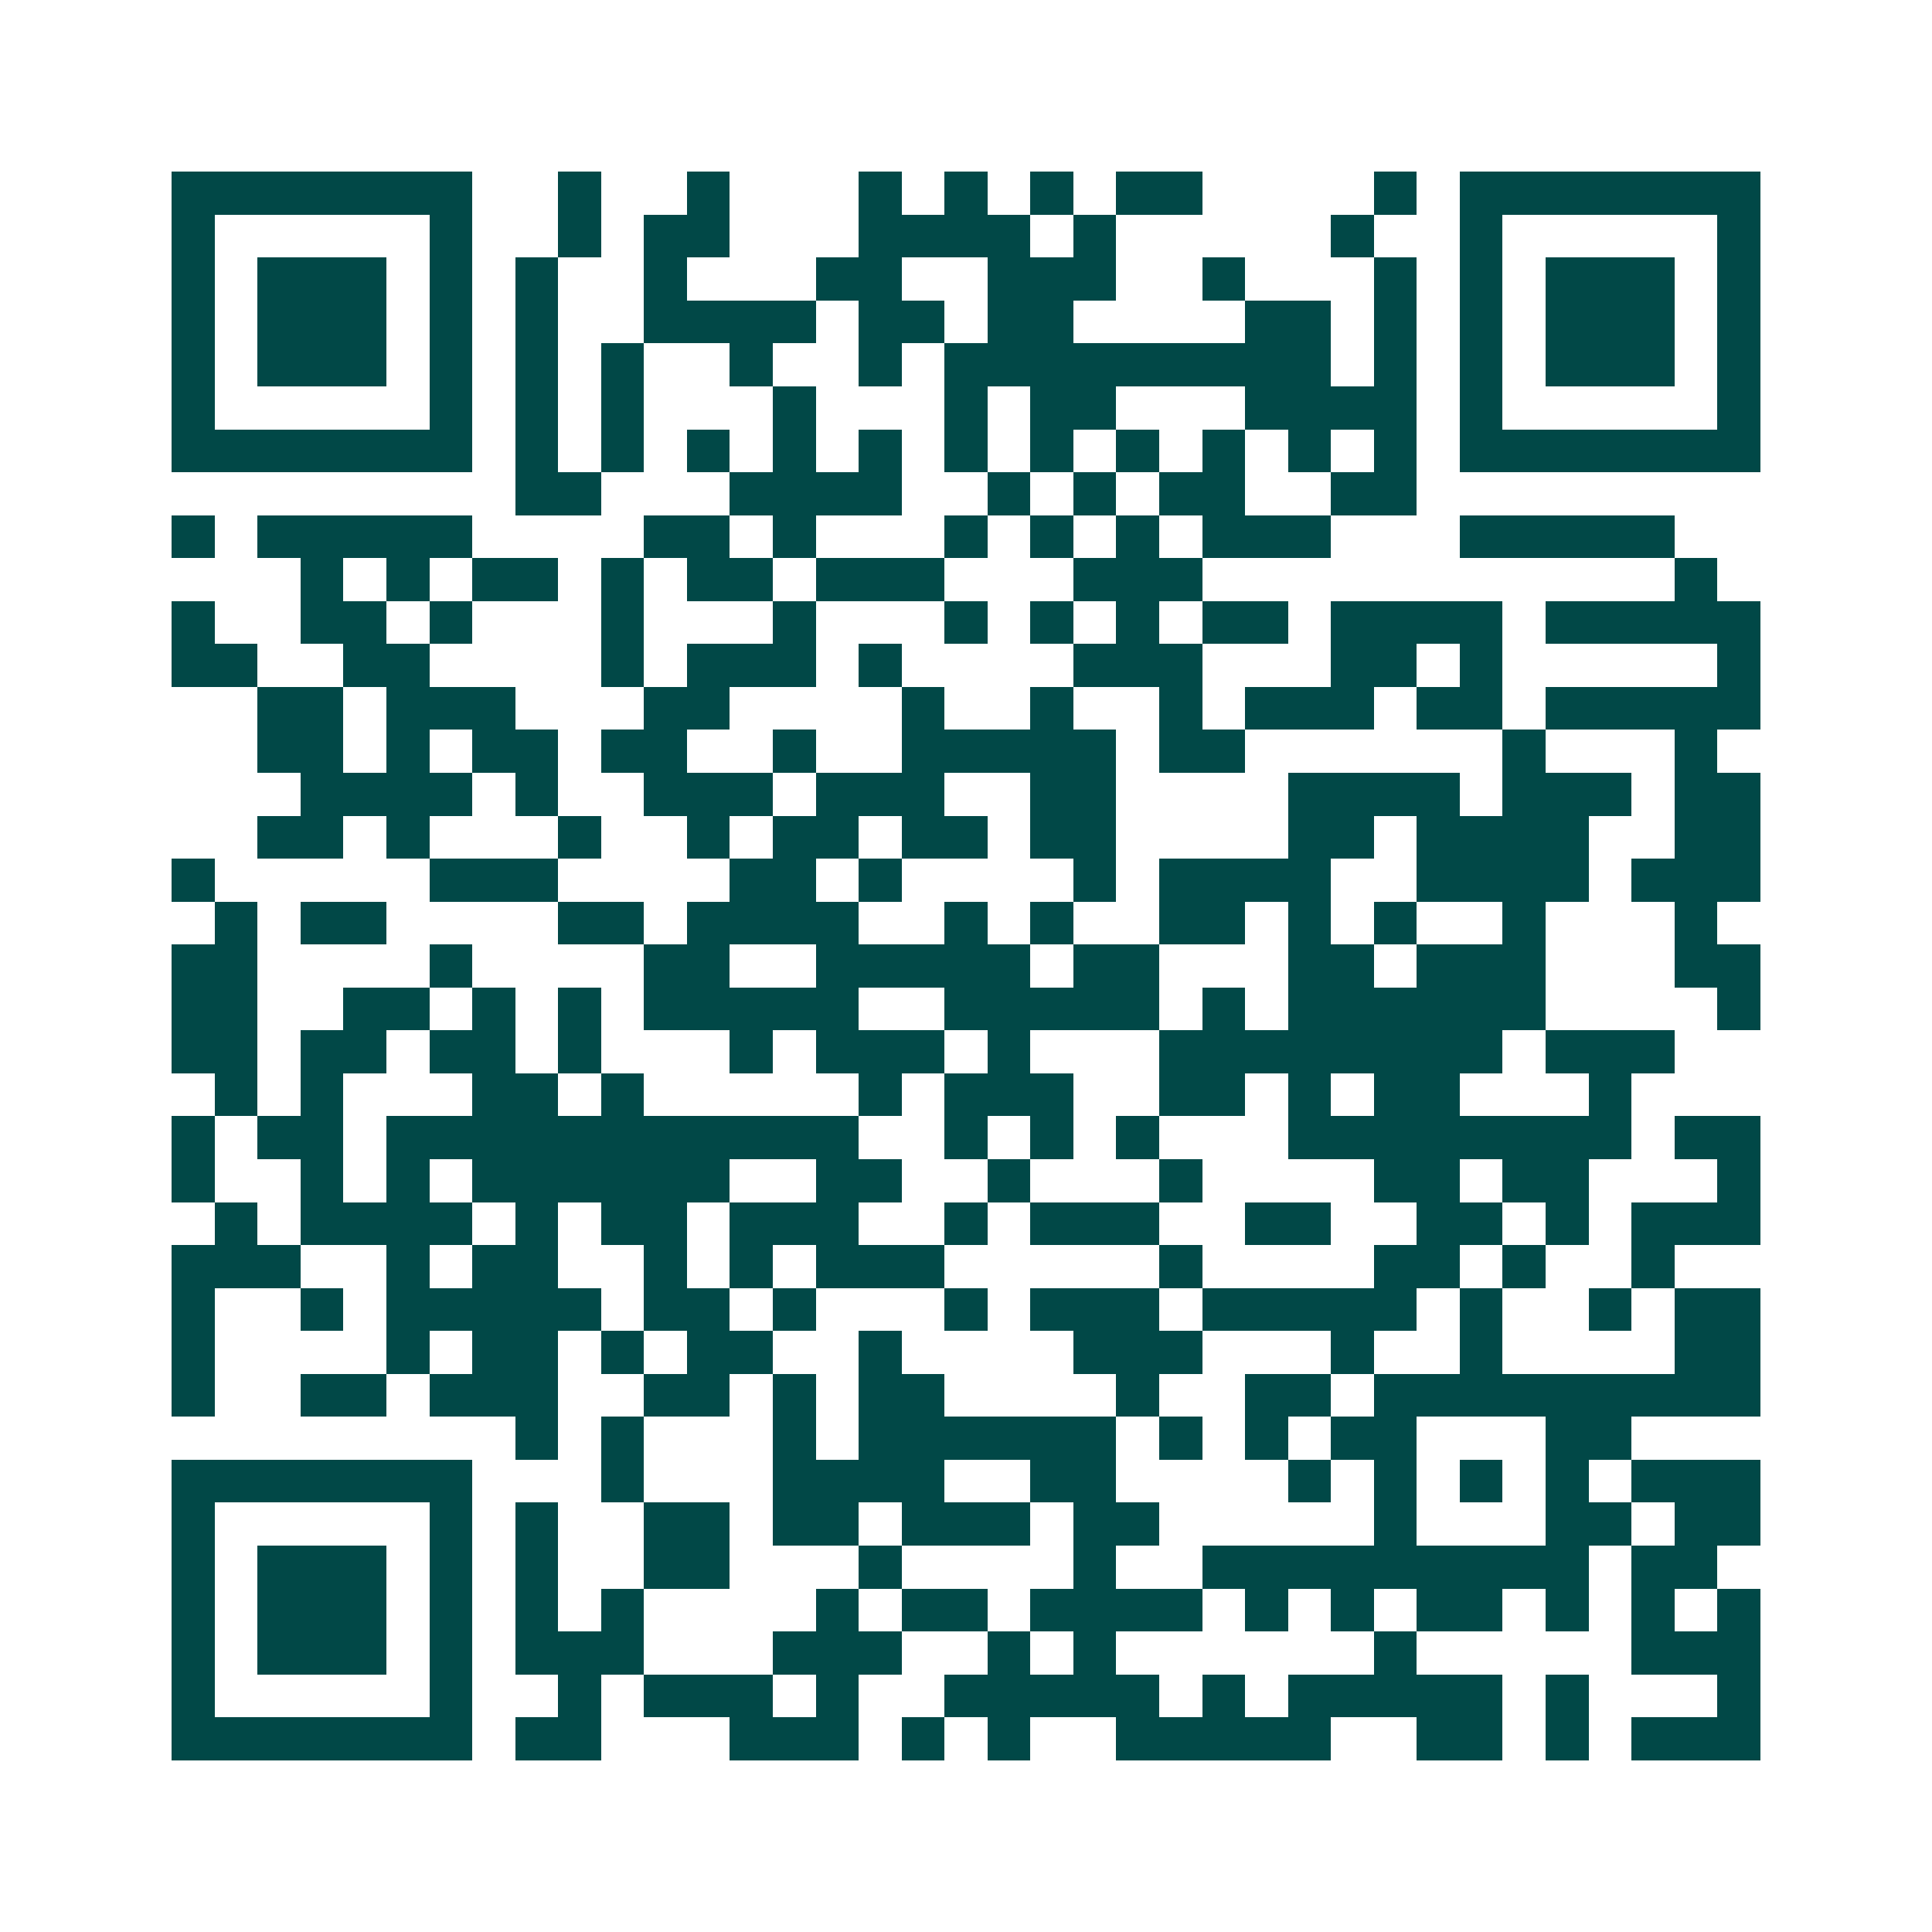 <svg xmlns="http://www.w3.org/2000/svg" width="200" height="200" viewBox="0 0 45 45" shape-rendering="crispEdges"><path fill="#ffffff" d="M0 0h45v45H0z"/><path stroke="#014847" d="M4 4.5h7m2 0h1m2 0h1m3 0h1m1 0h1m1 0h1m1 0h2m4 0h1m1 0h7M4 5.5h1m5 0h1m2 0h1m1 0h2m3 0h4m1 0h1m5 0h1m2 0h1m5 0h1M4 6.5h1m1 0h3m1 0h1m1 0h1m2 0h1m3 0h2m2 0h3m2 0h1m3 0h1m1 0h1m1 0h3m1 0h1M4 7.5h1m1 0h3m1 0h1m1 0h1m2 0h4m1 0h2m1 0h2m4 0h2m1 0h1m1 0h1m1 0h3m1 0h1M4 8.5h1m1 0h3m1 0h1m1 0h1m1 0h1m2 0h1m2 0h1m1 0h9m1 0h1m1 0h1m1 0h3m1 0h1M4 9.5h1m5 0h1m1 0h1m1 0h1m3 0h1m3 0h1m1 0h2m3 0h4m1 0h1m5 0h1M4 10.5h7m1 0h1m1 0h1m1 0h1m1 0h1m1 0h1m1 0h1m1 0h1m1 0h1m1 0h1m1 0h1m1 0h1m1 0h7M12 11.5h2m3 0h4m2 0h1m1 0h1m1 0h2m2 0h2M4 12.5h1m1 0h5m4 0h2m1 0h1m3 0h1m1 0h1m1 0h1m1 0h3m3 0h5M7 13.5h1m1 0h1m1 0h2m1 0h1m1 0h2m1 0h3m3 0h3m11 0h1M4 14.5h1m2 0h2m1 0h1m3 0h1m3 0h1m3 0h1m1 0h1m1 0h1m1 0h2m1 0h4m1 0h5M4 15.5h2m2 0h2m4 0h1m1 0h3m1 0h1m4 0h3m3 0h2m1 0h1m5 0h1M6 16.5h2m1 0h3m3 0h2m4 0h1m2 0h1m2 0h1m1 0h3m1 0h2m1 0h5M6 17.5h2m1 0h1m1 0h2m1 0h2m2 0h1m2 0h5m1 0h2m6 0h1m3 0h1M7 18.5h4m1 0h1m2 0h3m1 0h3m2 0h2m4 0h4m1 0h3m1 0h2M6 19.5h2m1 0h1m3 0h1m2 0h1m1 0h2m1 0h2m1 0h2m4 0h2m1 0h4m2 0h2M4 20.5h1m5 0h3m4 0h2m1 0h1m4 0h1m1 0h4m2 0h4m1 0h3M5 21.5h1m1 0h2m4 0h2m1 0h4m2 0h1m1 0h1m2 0h2m1 0h1m1 0h1m2 0h1m3 0h1M4 22.5h2m4 0h1m4 0h2m2 0h5m1 0h2m3 0h2m1 0h3m3 0h2M4 23.5h2m2 0h2m1 0h1m1 0h1m1 0h5m2 0h5m1 0h1m1 0h6m4 0h1M4 24.5h2m1 0h2m1 0h2m1 0h1m3 0h1m1 0h3m1 0h1m3 0h8m1 0h3M5 25.5h1m1 0h1m3 0h2m1 0h1m5 0h1m1 0h3m2 0h2m1 0h1m1 0h2m3 0h1M4 26.5h1m1 0h2m1 0h11m2 0h1m1 0h1m1 0h1m3 0h8m1 0h2M4 27.5h1m2 0h1m1 0h1m1 0h6m2 0h2m2 0h1m3 0h1m4 0h2m1 0h2m3 0h1M5 28.5h1m1 0h4m1 0h1m1 0h2m1 0h3m2 0h1m1 0h3m2 0h2m2 0h2m1 0h1m1 0h3M4 29.5h3m2 0h1m1 0h2m2 0h1m1 0h1m1 0h3m5 0h1m4 0h2m1 0h1m2 0h1M4 30.5h1m2 0h1m1 0h5m1 0h2m1 0h1m3 0h1m1 0h3m1 0h5m1 0h1m2 0h1m1 0h2M4 31.5h1m4 0h1m1 0h2m1 0h1m1 0h2m2 0h1m4 0h3m3 0h1m2 0h1m4 0h2M4 32.5h1m2 0h2m1 0h3m2 0h2m1 0h1m1 0h2m4 0h1m2 0h2m1 0h9M12 33.5h1m1 0h1m3 0h1m1 0h6m1 0h1m1 0h1m1 0h2m3 0h2M4 34.5h7m3 0h1m3 0h4m2 0h2m4 0h1m1 0h1m1 0h1m1 0h1m1 0h3M4 35.5h1m5 0h1m1 0h1m2 0h2m1 0h2m1 0h3m1 0h2m5 0h1m3 0h2m1 0h2M4 36.5h1m1 0h3m1 0h1m1 0h1m2 0h2m3 0h1m4 0h1m2 0h9m1 0h2M4 37.5h1m1 0h3m1 0h1m1 0h1m1 0h1m4 0h1m1 0h2m1 0h4m1 0h1m1 0h1m1 0h2m1 0h1m1 0h1m1 0h1M4 38.5h1m1 0h3m1 0h1m1 0h3m3 0h3m2 0h1m1 0h1m6 0h1m5 0h3M4 39.5h1m5 0h1m2 0h1m1 0h3m1 0h1m2 0h5m1 0h1m1 0h5m1 0h1m3 0h1M4 40.5h7m1 0h2m3 0h3m1 0h1m1 0h1m2 0h5m2 0h2m1 0h1m1 0h3"/></svg>
